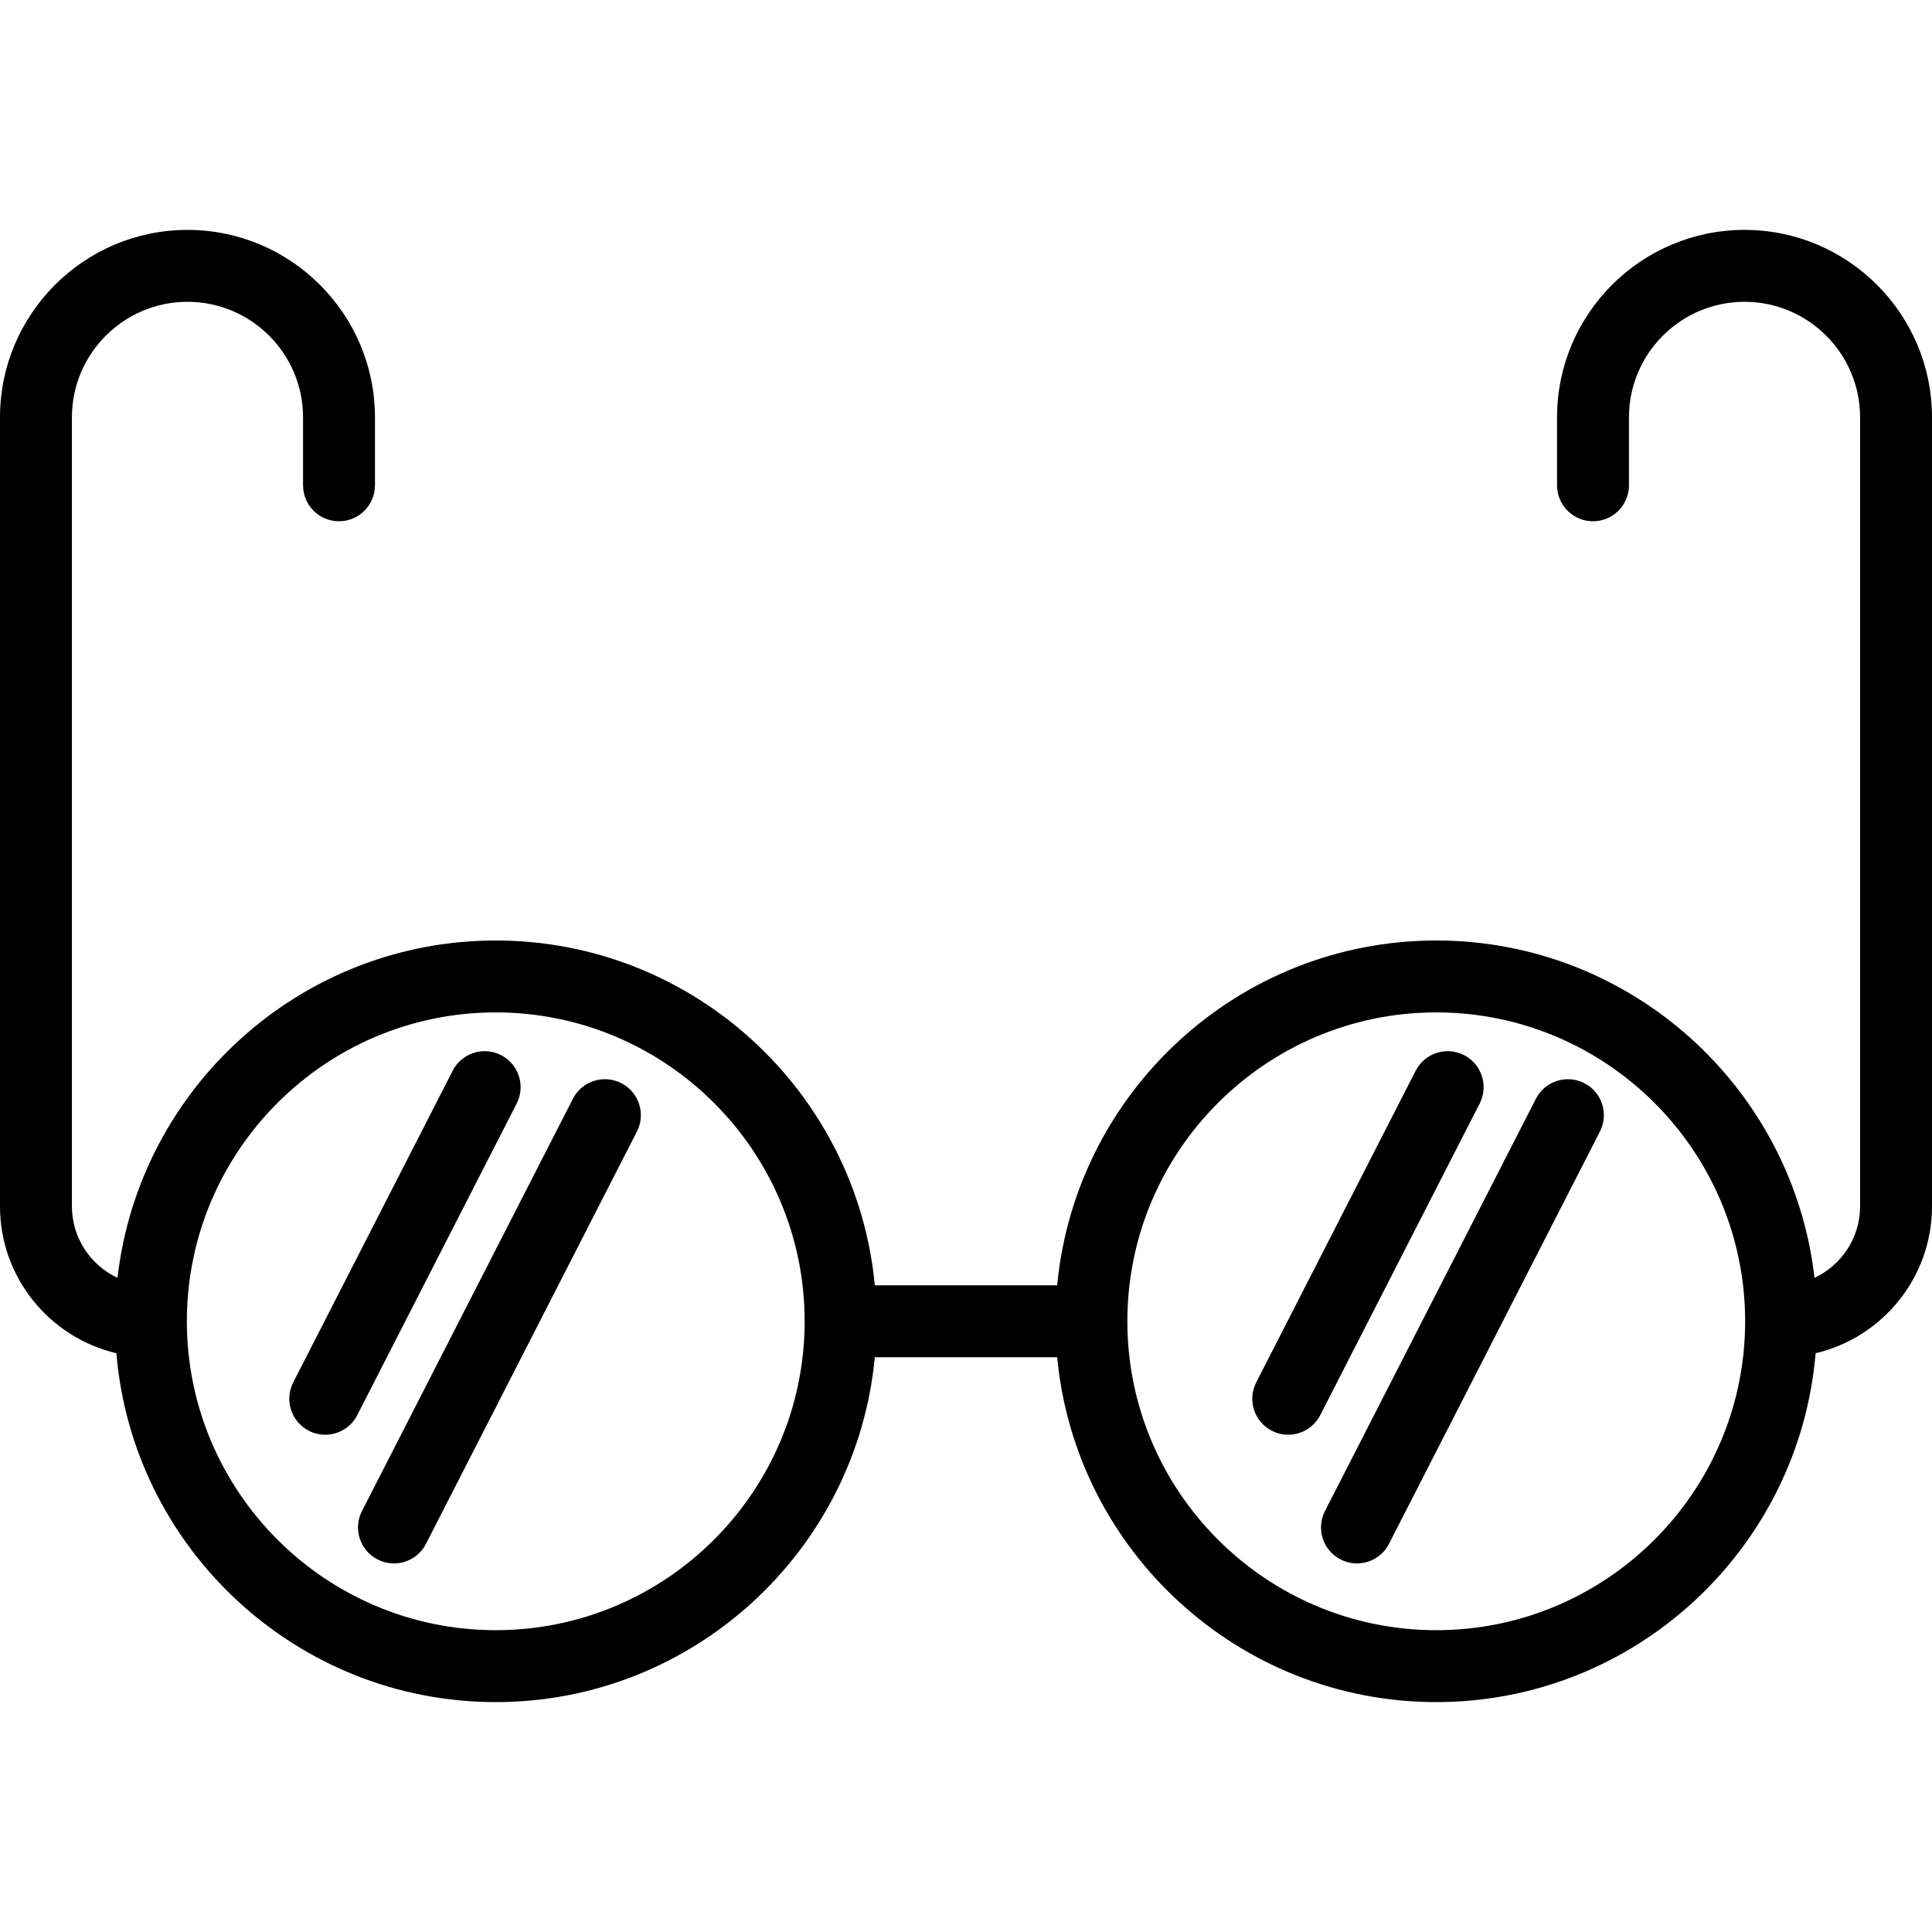 <?xml version="1.0" encoding="iso-8859-1"?>
<!-- Uploaded to: SVG Repo, www.svgrepo.com, Generator: SVG Repo Mixer Tools -->
<svg fill="#000000" height="800px" width="800px" version="1.1" id="Layer_1" xmlns="http://www.w3.org/2000/svg" xmlns:xlink="http://www.w3.org/1999/xlink" 
	 viewBox="0 0 512 512" xml:space="preserve">
<g>
	<g>
		<path d="M462.316,60.925c-27.395,0-49.684,22.288-49.684,49.684v18.001c0,5.262,4.266,9.529,9.529,9.529
			c5.262,0,9.529-4.266,9.529-9.529V110.61c0-16.887,13.739-30.627,30.627-30.627s30.627,13.739,30.627,30.627v209.085
			c0,8.378-4.957,15.6-12.082,18.944c-5.737-50.238-48.491-89.398-100.24-89.398c-52.431,0-95.635,40.196-100.454,91.389h-48.334
			c-4.819-51.192-48.023-91.389-100.454-91.389c-51.749,0-94.503,39.16-100.24,89.398c-7.125-3.344-12.082-10.567-12.082-18.944
			V110.61c0-16.887,13.739-30.627,30.626-30.627S80.31,93.721,80.31,110.61v18.001c0,5.262,4.266,9.529,9.529,9.529
			c5.262,0,9.529-4.266,9.529-9.529V110.61c0-27.395-22.288-49.684-49.684-49.684C22.287,60.925,0,83.213,0,110.61v209.085
			c0,18.903,13.188,34.774,30.843,38.923c4.316,51.698,47.742,92.456,100.535,92.456c52.431,0,95.635-40.196,100.454-91.389h48.334
			c4.819,51.192,48.023,91.389,100.454,91.389c52.794,0,96.22-40.758,100.535-92.456c17.658-4.149,30.846-20.02,30.846-38.923
			V110.61C512,83.213,489.712,60.925,462.316,60.925z M131.379,432.017c-45.137,0-81.86-36.722-81.86-81.86
			s36.722-81.86,81.86-81.86s81.86,36.722,81.86,81.86C213.24,395.296,176.517,432.017,131.379,432.017z M380.621,432.017
			c-45.137,0-81.86-36.722-81.86-81.86s36.722-81.86,81.86-81.86s81.86,36.722,81.86,81.86
			C462.481,395.296,425.758,432.017,380.621,432.017z"/>
	</g>
</g>
<g>
	<g>
		<path d="M419.851,287.045c-4.683-2.396-10.425-0.542-12.823,4.143l-55.901,109.261c-2.397,4.685-0.542,10.426,4.143,12.823
			c1.39,0.711,2.871,1.048,4.332,1.048c3.463,0,6.803-1.896,8.491-5.19l55.901-109.261
			C426.391,295.183,424.536,289.441,419.851,287.045z"/>
	</g>
</g>
<g>
	<g>
		<path d="M387.987,279.621c-4.683-2.396-10.425-0.542-12.823,4.143l-42.251,82.581c-2.397,4.685-0.542,10.425,4.143,12.823
			c1.39,0.711,2.871,1.048,4.332,1.048c3.463,0,6.803-1.896,8.491-5.19l42.251-82.581
			C394.526,287.759,392.671,282.018,387.987,279.621z"/>
	</g>
</g>
<g>
	<g>
		<path d="M164.647,287.045c-4.683-2.396-10.425-0.542-12.823,4.143L95.923,400.449c-2.397,4.685-0.543,10.426,4.143,12.823
			c1.39,0.711,2.871,1.048,4.332,1.048c3.463,0,6.803-1.896,8.491-5.19l55.901-109.261
			C171.187,295.183,169.332,289.441,164.647,287.045z"/>
	</g>
</g>
<g>
	<g>
		<path d="M132.782,279.621c-4.683-2.396-10.427-0.542-12.823,4.143l-42.25,82.581c-2.397,4.685-0.542,10.425,4.143,12.823
			c1.39,0.711,2.871,1.048,4.332,1.048c3.463,0,6.805-1.896,8.491-5.19l42.25-82.581
			C139.322,287.759,137.468,282.018,132.782,279.621z"/>
	</g>
</g>
</svg>